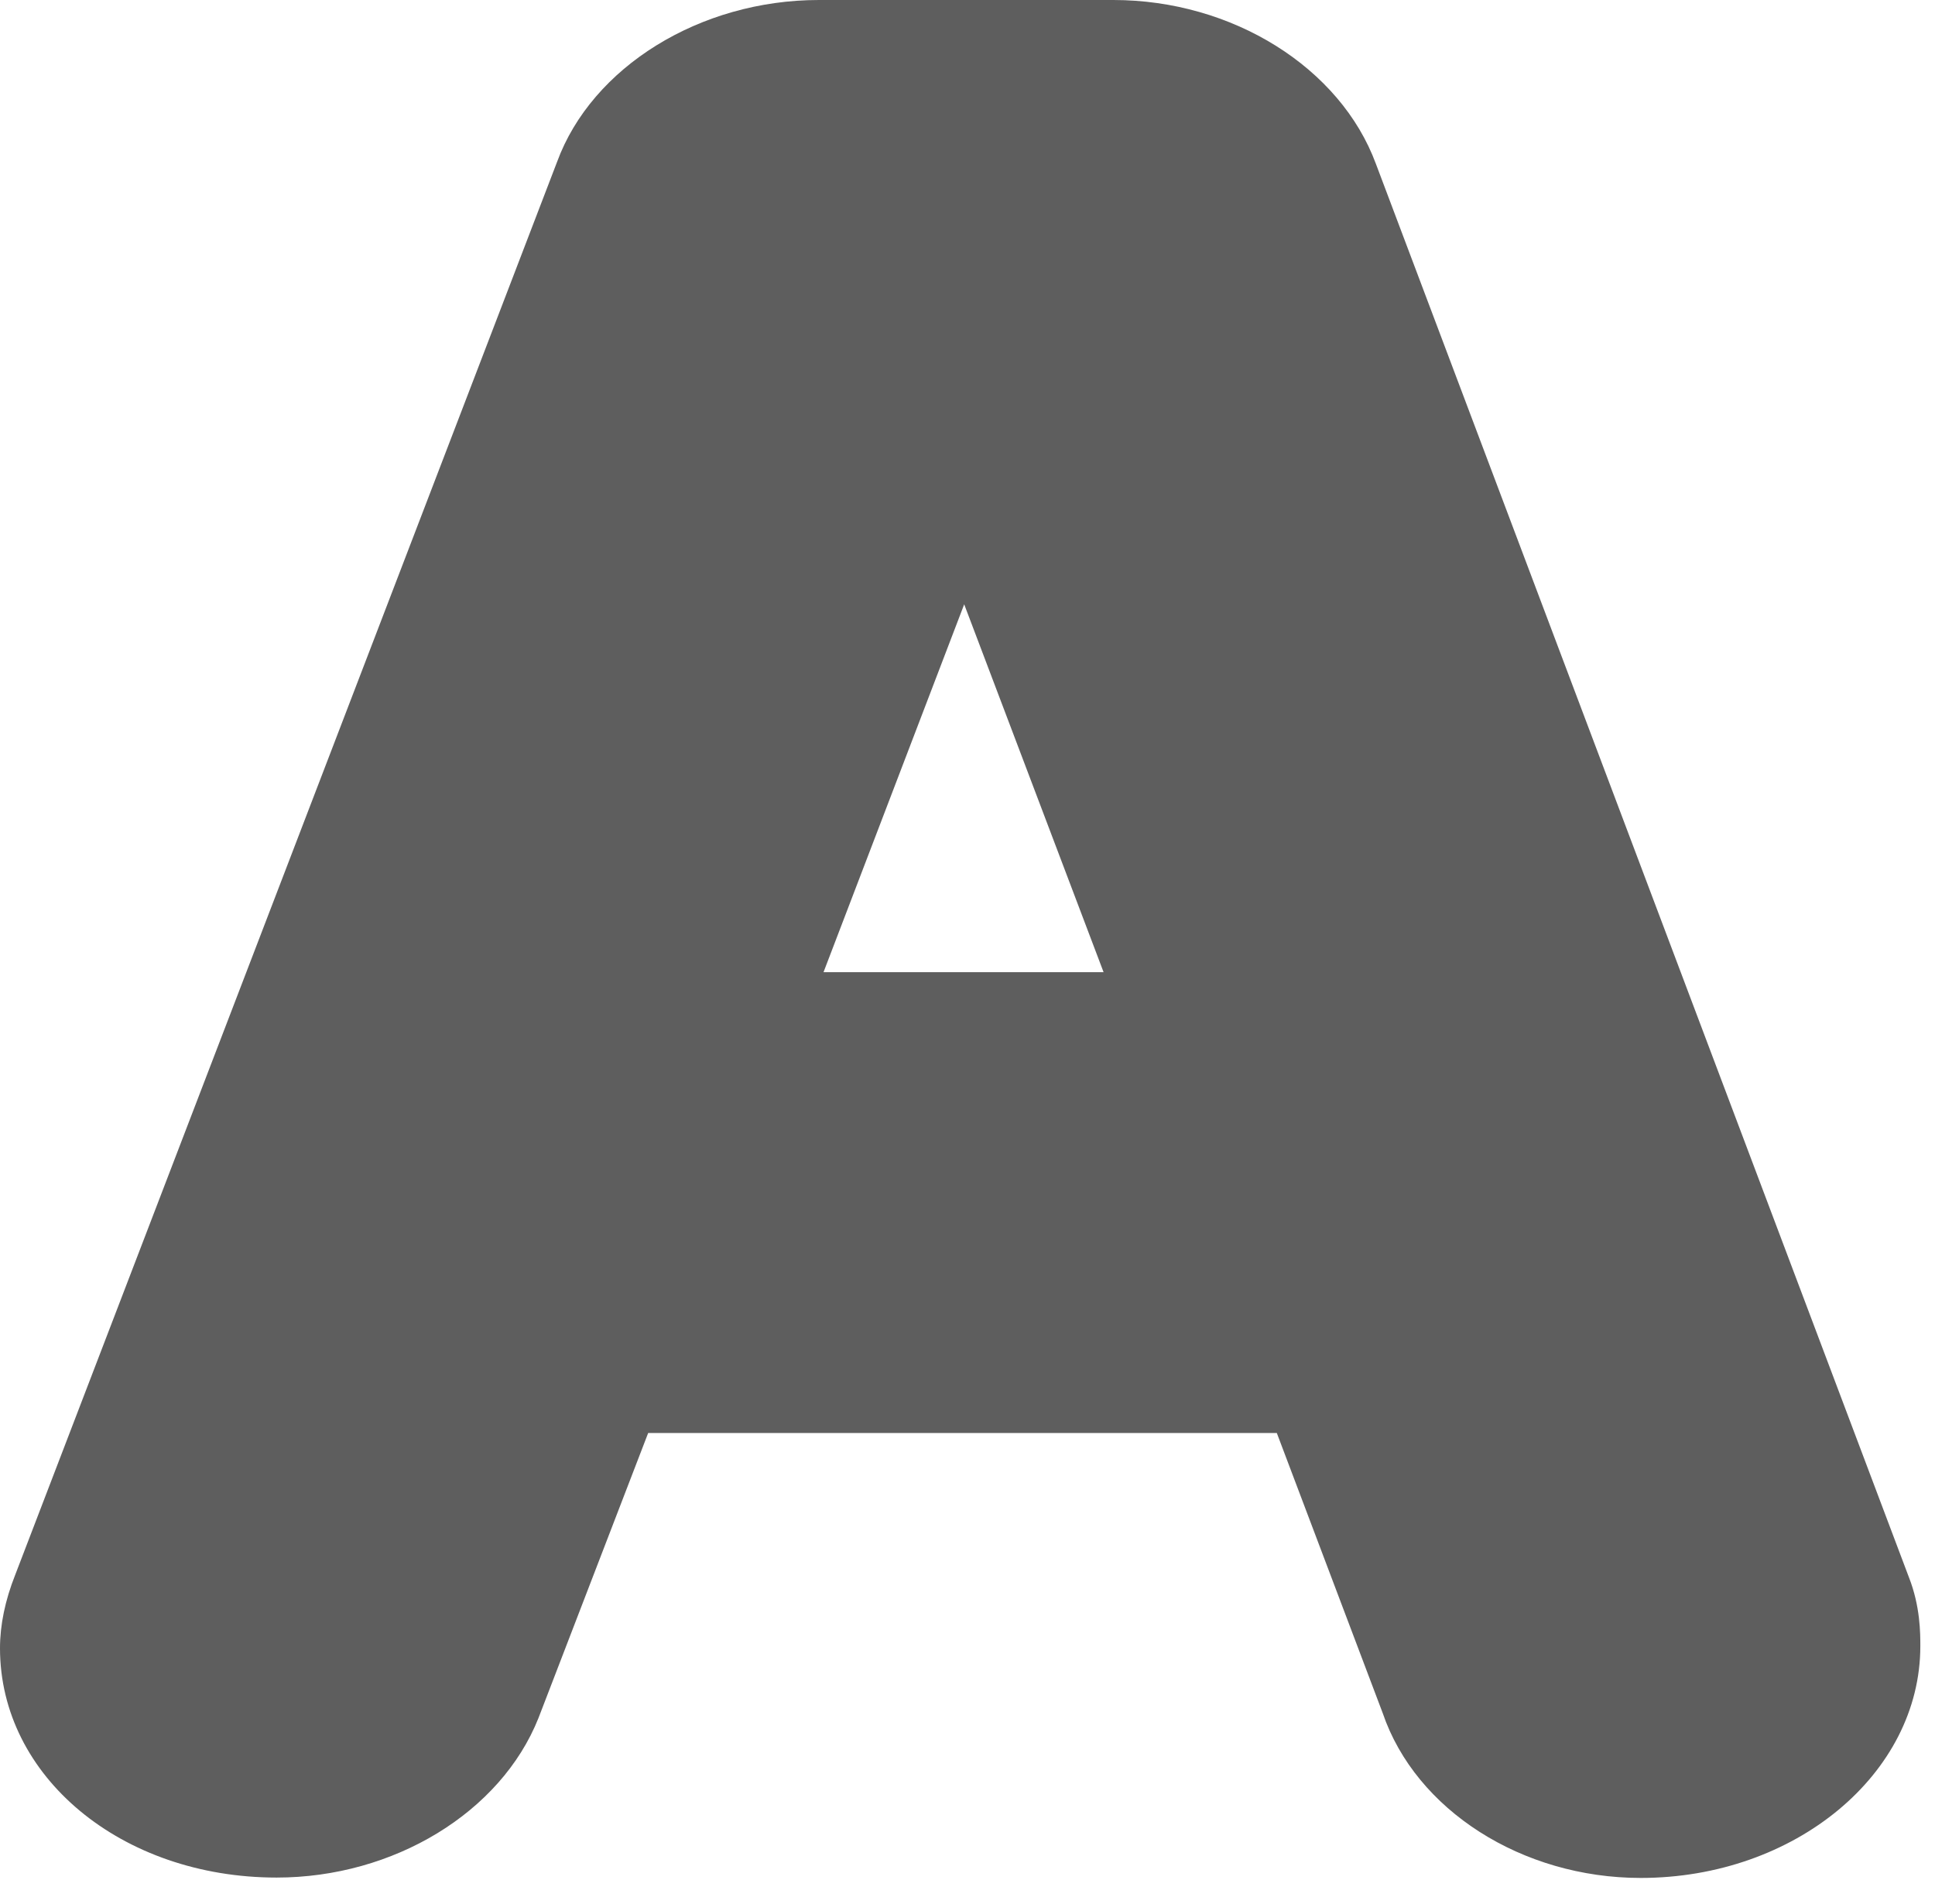 <?xml version="1.0" encoding="utf-8"?>
<svg xmlns="http://www.w3.org/2000/svg" fill="none" height="100%" overflow="visible" preserveAspectRatio="none" style="display: block;" viewBox="0 0 62 61" width="100%">
<path d="M52.571 60.173C48.771 60.173 45.364 58 44.305 54.894L40.911 45.917H20.768L17.252 55.053C16.044 58.079 12.61 60.161 8.864 60.161C3.896 60.161 0 56.93 0 52.812C0 52.072 0.163 51.276 0.489 50.457L17.849 5.188C18.963 2.15 22.424 0 26.238 0H35.672C39.486 0 42.947 2.162 44.088 5.256L61.163 50.536C61.53 51.469 61.53 52.334 61.53 52.744C61.53 56.839 57.512 60.173 52.571 60.173ZM49.761 53.506C49.761 53.506 49.789 53.574 49.802 53.608L49.761 53.506ZM55.693 51.902L55.734 52.015C55.734 52.015 55.707 51.947 55.693 51.902ZM26.387 31.15H35.36L30.894 19.364L26.387 31.15Z" fill="#5E5E5E" id="Vector"/>
</svg>